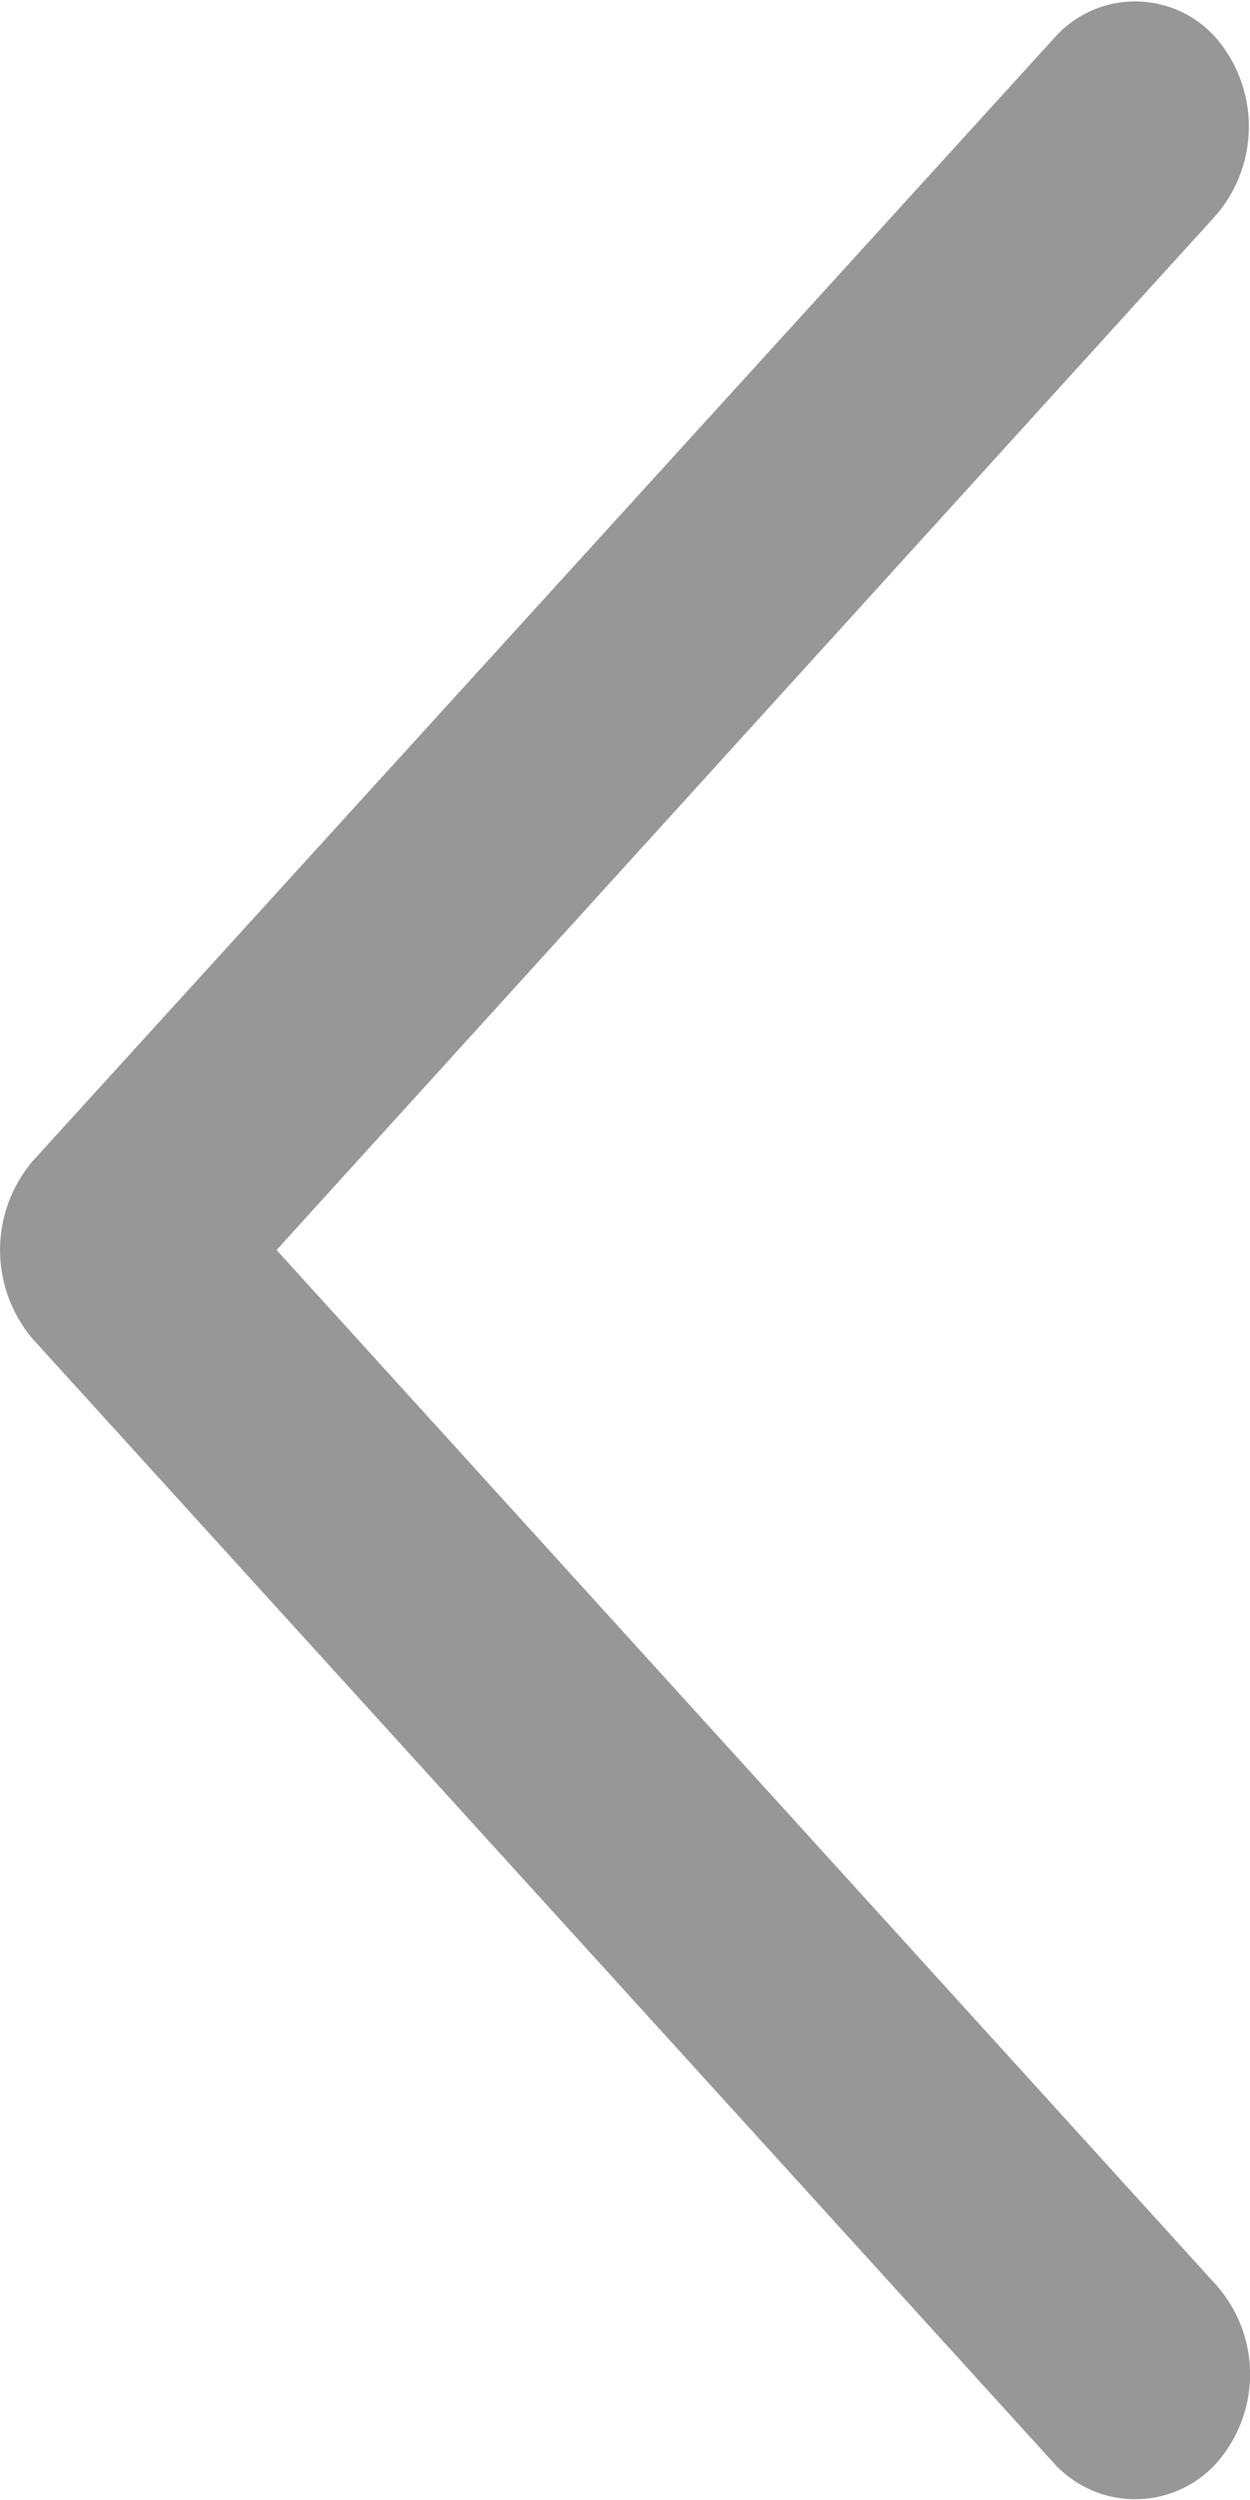 <svg xmlns="http://www.w3.org/2000/svg" xmlns:xlink="http://www.w3.org/1999/xlink" width="8" height="16" viewBox="0 0 8 16"><defs><path id="q6qca" d="M1110.21 857.57l6.54 7.2c.28.3.75.3 1.03 0a.86.86 0 0 0 0-1.15l-6.01-6.62 6.01-6.62a.87.87 0 0 0 0-1.14.69.69 0 0 0-1.03 0l-6.54 7.19a.88.88 0 0 0 0 1.14z"/></defs><g><g transform="translate(-1110 -849)"><g><use fill="#979797" xlink:href="#q6qca"/></g></g></g></svg>